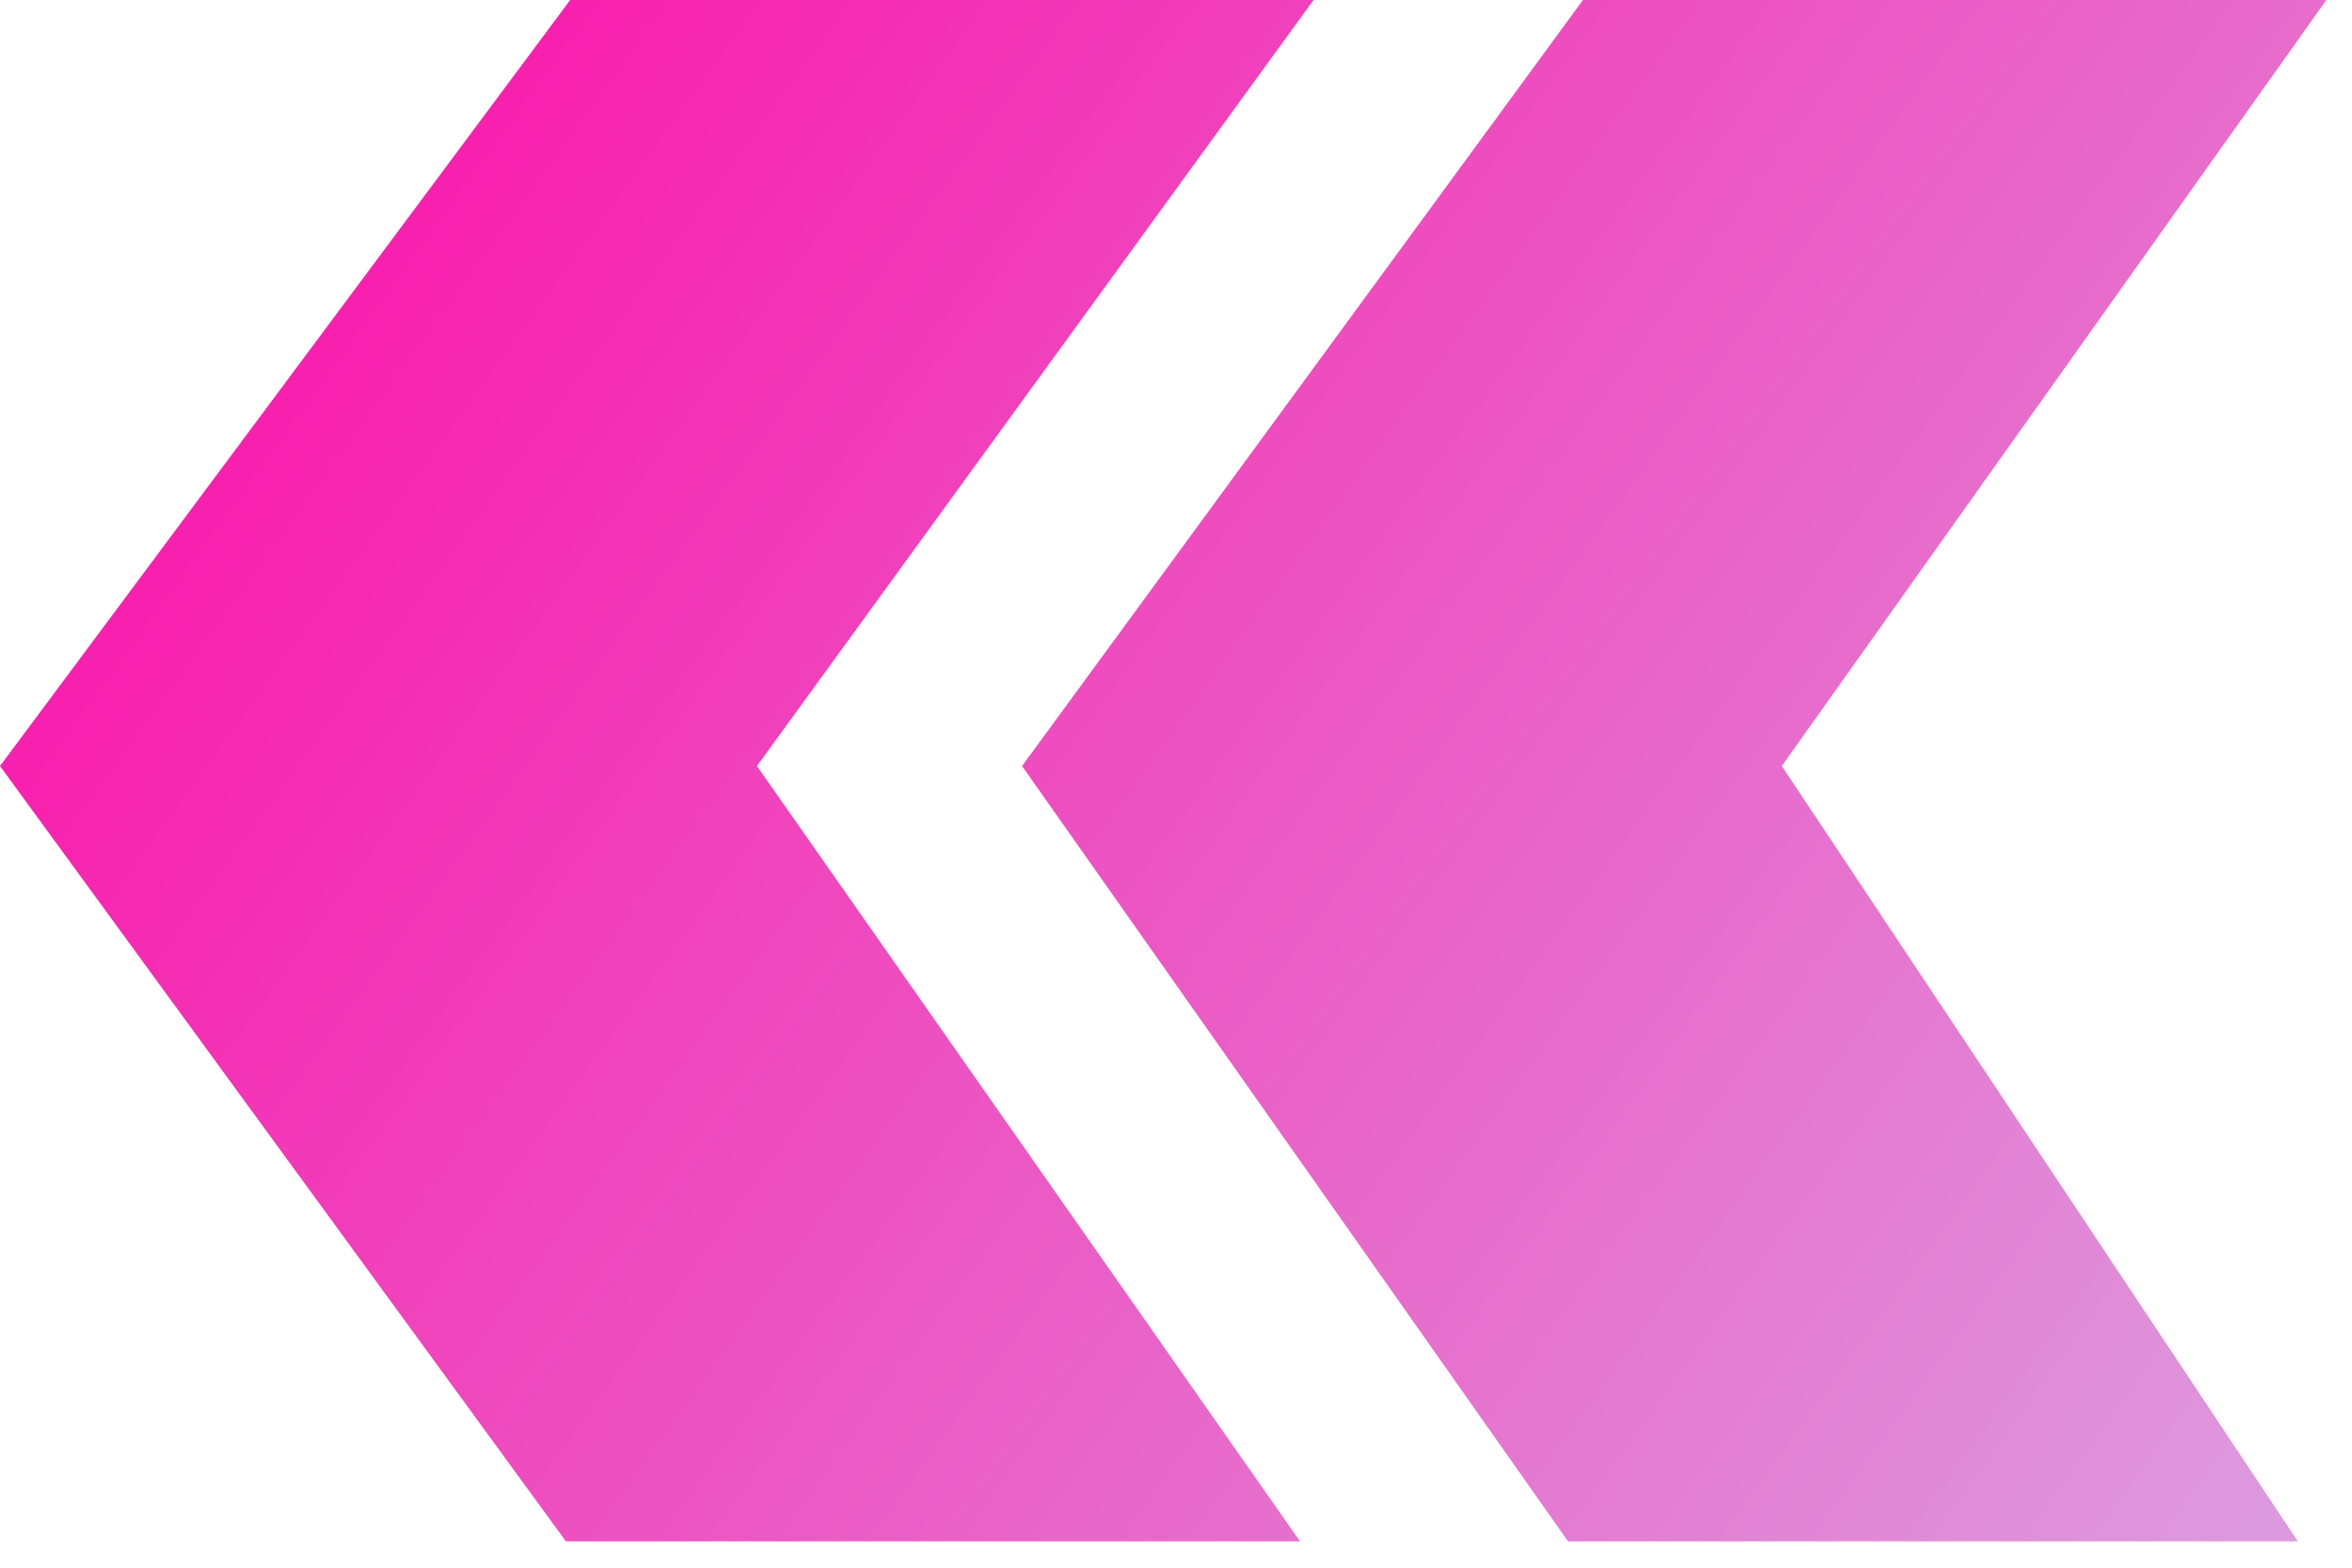 <?xml version="1.0" encoding="UTF-8"?> <svg xmlns="http://www.w3.org/2000/svg" width="33" height="22" viewBox="0 0 33 22" fill="none"> <g clip-path="url(#clip0_1654_167)"> <path d="M18.24 21.63H7.94L0 10.75L8 0H18.43L10.62 10.75L18.24 21.63ZM32.24 21.63H22L14.34 10.75L22.21 0H32.64L25 10.75L32.24 21.63Z" fill="url(#paint0_linear_1654_167)"></path> </g> <defs> <linearGradient id="paint0_linear_1654_167" x1="-1" y1="-2" x2="31.5" y2="21.5" gradientUnits="userSpaceOnUse"> <stop stop-color="#FF00A2"></stop> <stop offset="1" stop-color="#DD99DD"></stop> </linearGradient> <clipPath id="clip0_1654_167"> <rect width="32.64" height="21.63" fill="white"></rect> </clipPath> </defs> </svg> 